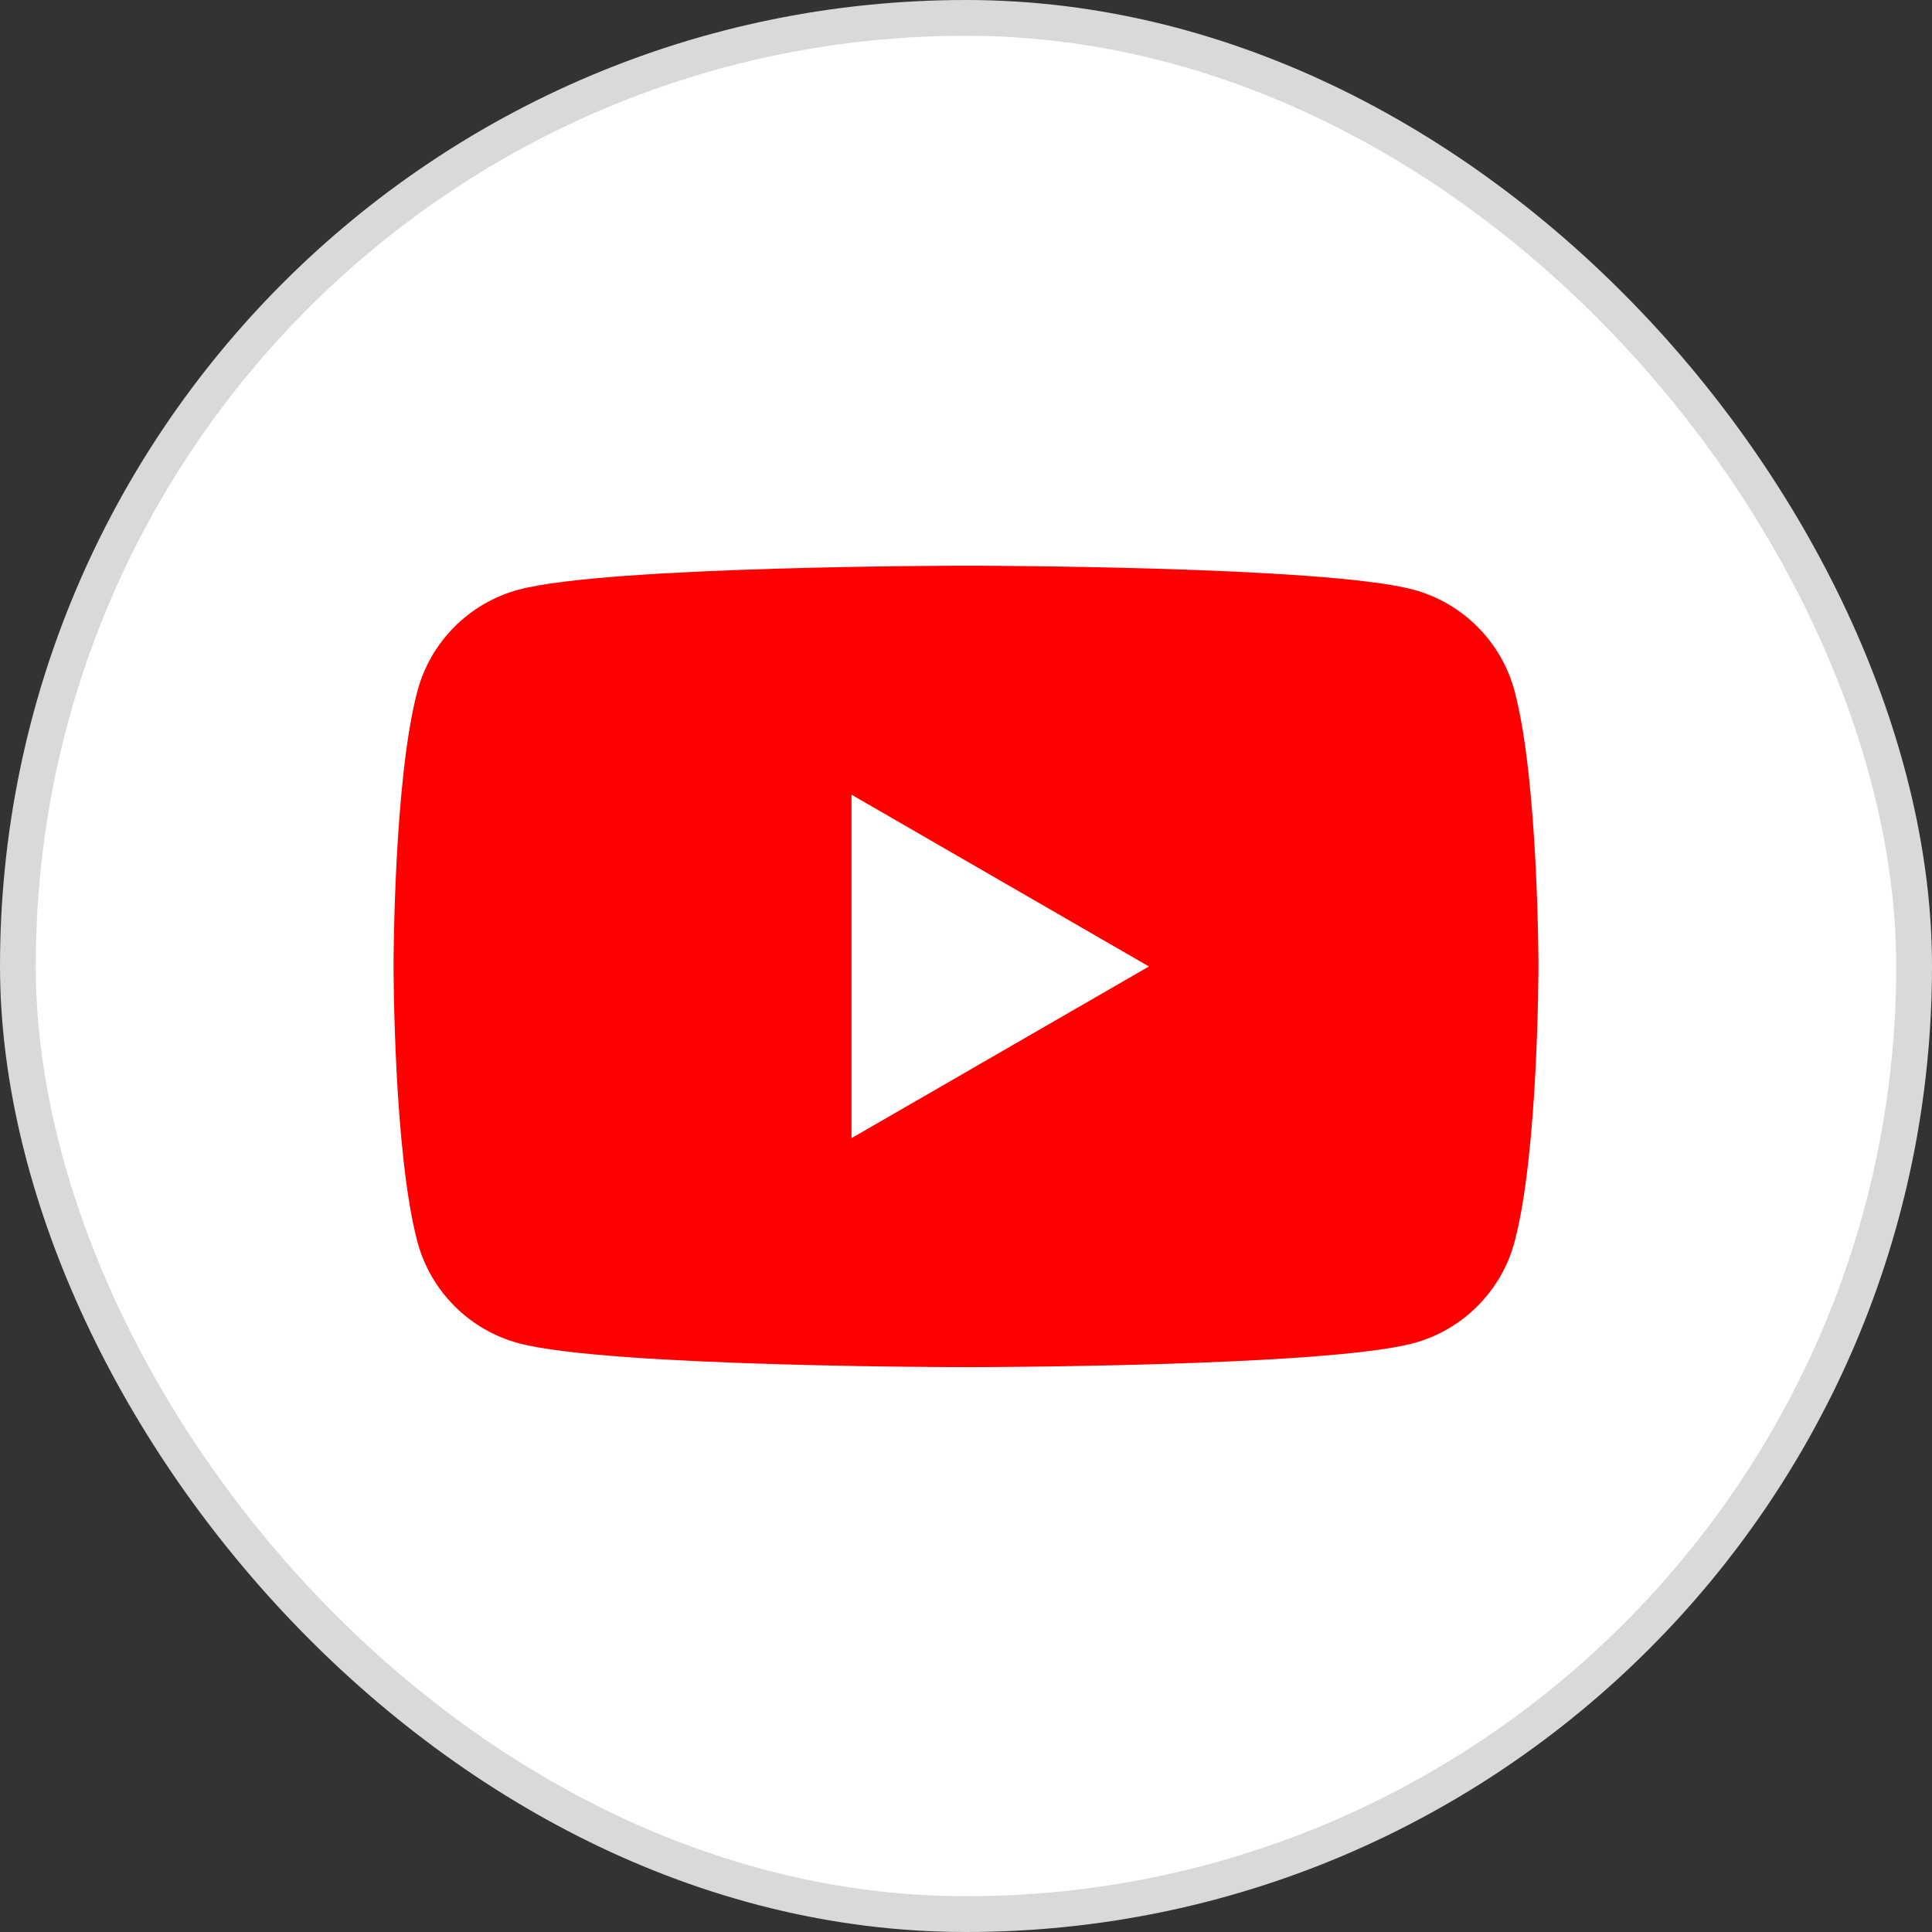 <svg xmlns="http://www.w3.org/2000/svg" width="54" height="54" viewBox="0 0 54 54" fill="none"><rect x="0" y="0" width="54" height="54" fill="#333333" stroke="none"/><rect x="0.5" y="0.5" width="53" height="53" rx="26.5" fill="white" stroke="#D9D9D9"></rect><path fill-rule="evenodd" clip-rule="evenodd" d="M42.331 19.31C41.963 17.933 40.879 16.849 39.502 16.481C37.007 15.812 27 15.812 27 15.812C27 15.812 16.993 15.812 14.498 16.481C13.121 16.849 12.037 17.933 11.669 19.31C11 21.806 11 27.012 11 27.012C11 27.012 11 32.219 11.669 34.715C12.037 36.091 13.121 37.176 14.498 37.544C16.993 38.212 27 38.212 27 38.212C27 38.212 37.007 38.212 39.502 37.544C40.879 37.176 41.963 36.091 42.331 34.715C43 32.219 43 27.012 43 27.012C43 27.012 43 21.806 42.331 19.31Z" fill="#FF0000"></path><path fill-rule="evenodd" clip-rule="evenodd" d="M23.8 31.812L32.113 27.013L23.8 22.212V31.812Z" fill="white"></path></svg>